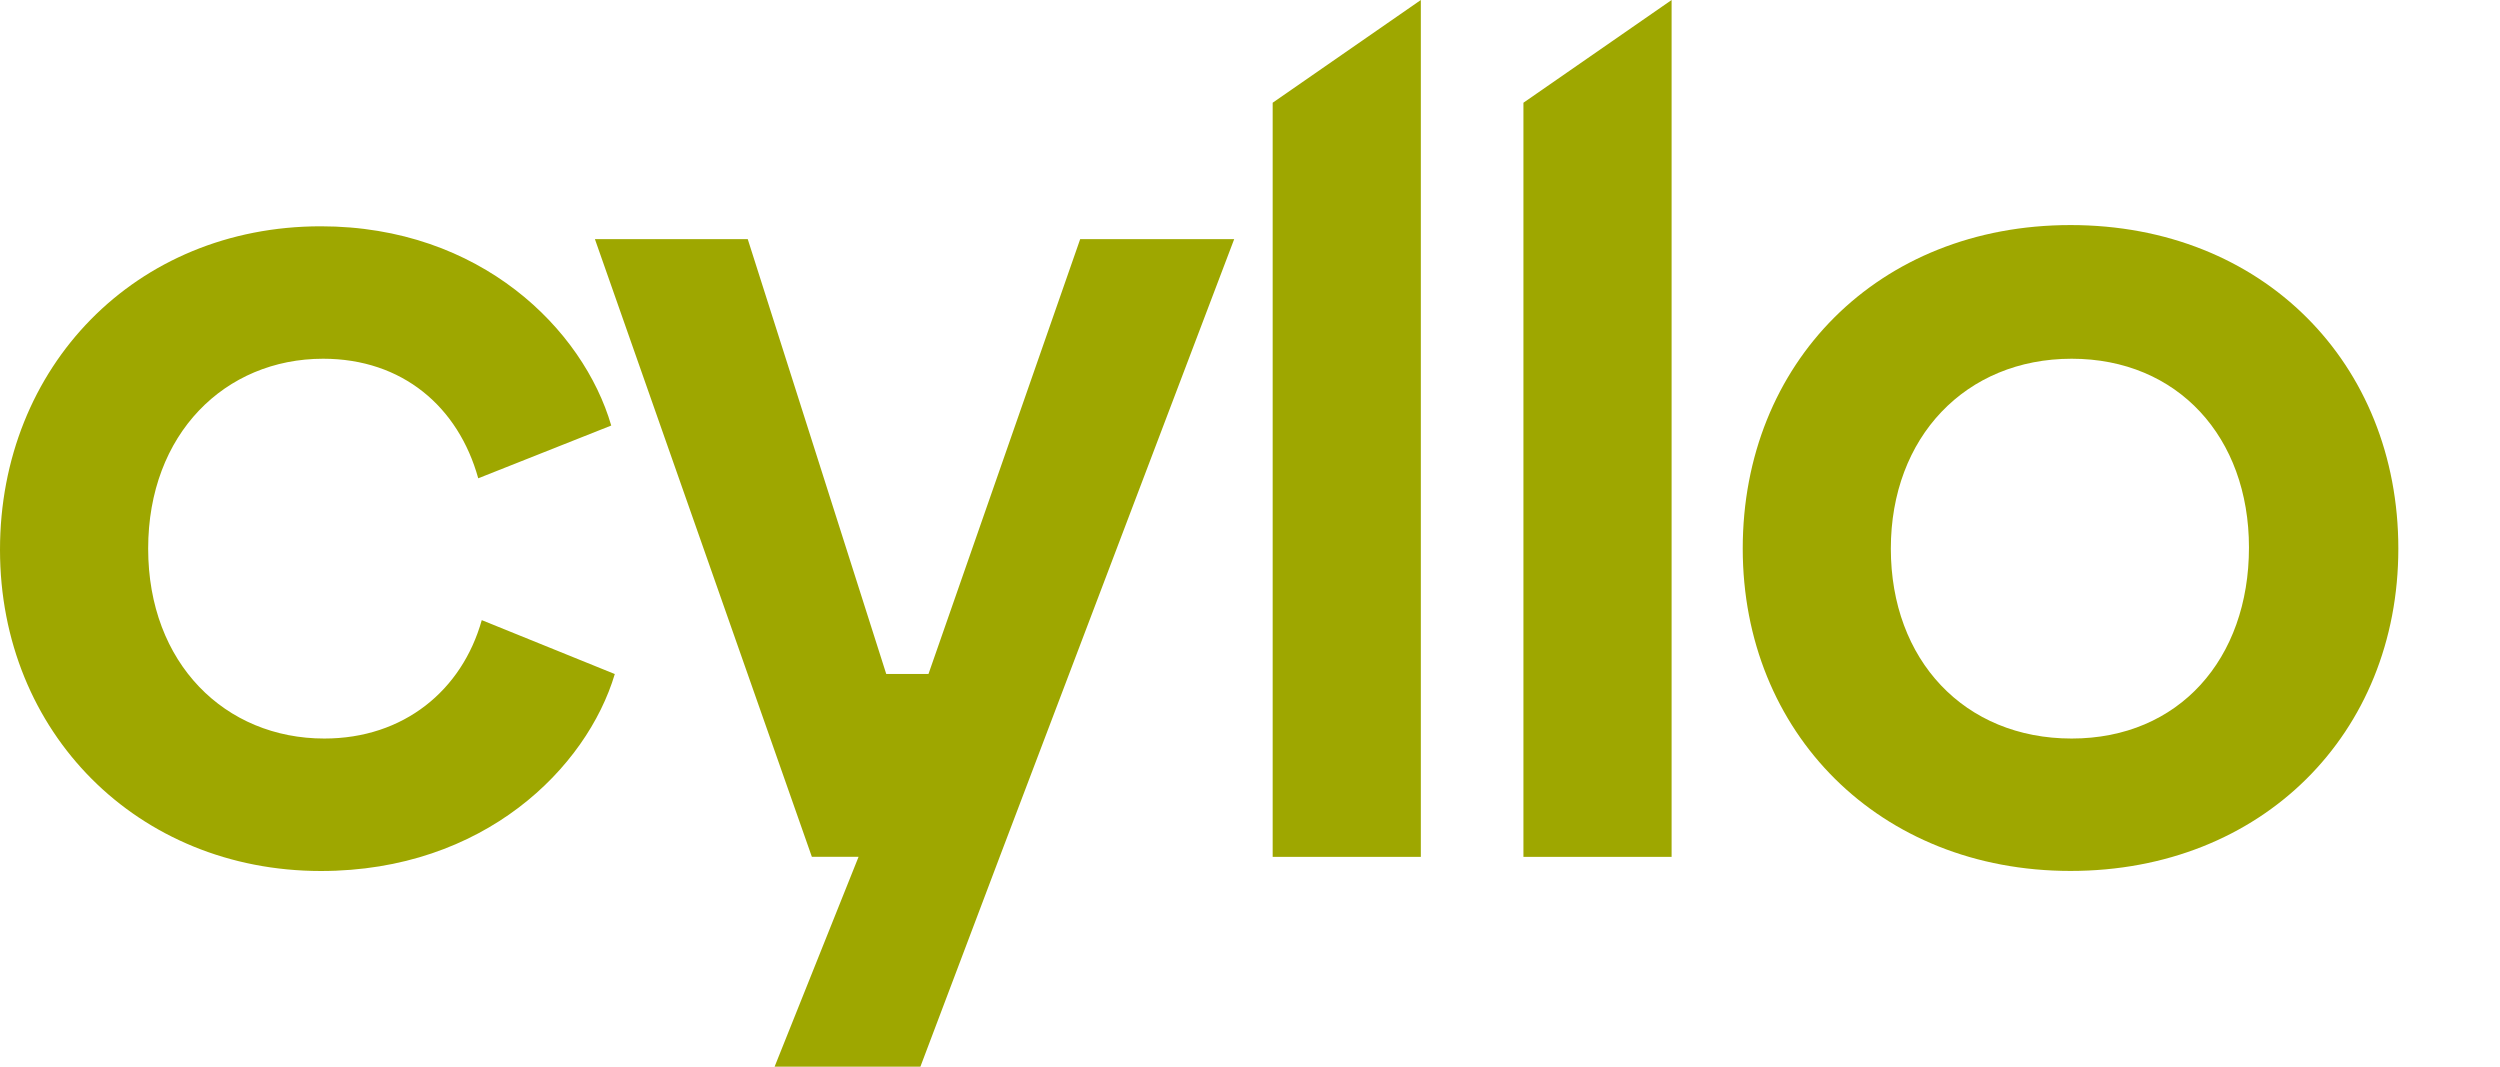 <svg width="75" height="32" viewBox="0 0 75 32" fill="none" xmlns="http://www.w3.org/2000/svg">
<path d="M0 16.493C0 11.008 4.06 6.789 9.624 6.789C14.417 6.789 17.498 9.884 18.337 12.766L14.347 14.349C13.752 12.204 12.073 10.762 9.694 10.762C6.754 10.762 4.445 13.013 4.445 16.459C4.445 19.905 6.754 22.156 9.73 22.156C12.109 22.156 13.86 20.714 14.453 18.604L18.444 20.221C17.604 23.034 14.524 26.13 9.625 26.13C4.13 26.128 0 21.979 0 16.493Z" fill="#9EA700"/>
<path d="M52.282 16.457C52.282 10.901 56.342 6.752 62.116 6.752C67.89 6.752 71.95 10.903 71.95 16.457C71.95 22.011 67.856 26.128 62.116 26.128C56.377 26.128 52.282 21.977 52.282 16.457ZM67.469 16.423C67.469 13.118 65.335 10.762 62.15 10.762C58.966 10.762 56.725 13.118 56.725 16.459C56.725 19.8 58.93 22.156 62.15 22.156C65.371 22.156 67.469 19.766 67.469 16.425V16.423Z" fill="#9EA700"/>
<path d="M37.026 7.173L29.991 25.705L27.612 32H23.238L25.757 25.705H24.356L17.847 7.173H22.432L27.192 22.118L32.406 7.173H37.026Z" fill="#9EA700"/>
<path d="M29.032 20.219H25.898V22.554H29.032V20.219Z" fill="#9EA700"/>
<path d="M38.18 3.082V25.707H42.625V0L38.18 3.082Z" fill="#9EA700"/>
<path d="M45.703 3.082V25.707H50.148V0L45.703 3.082Z" fill="#9EA700"/>
</svg>

